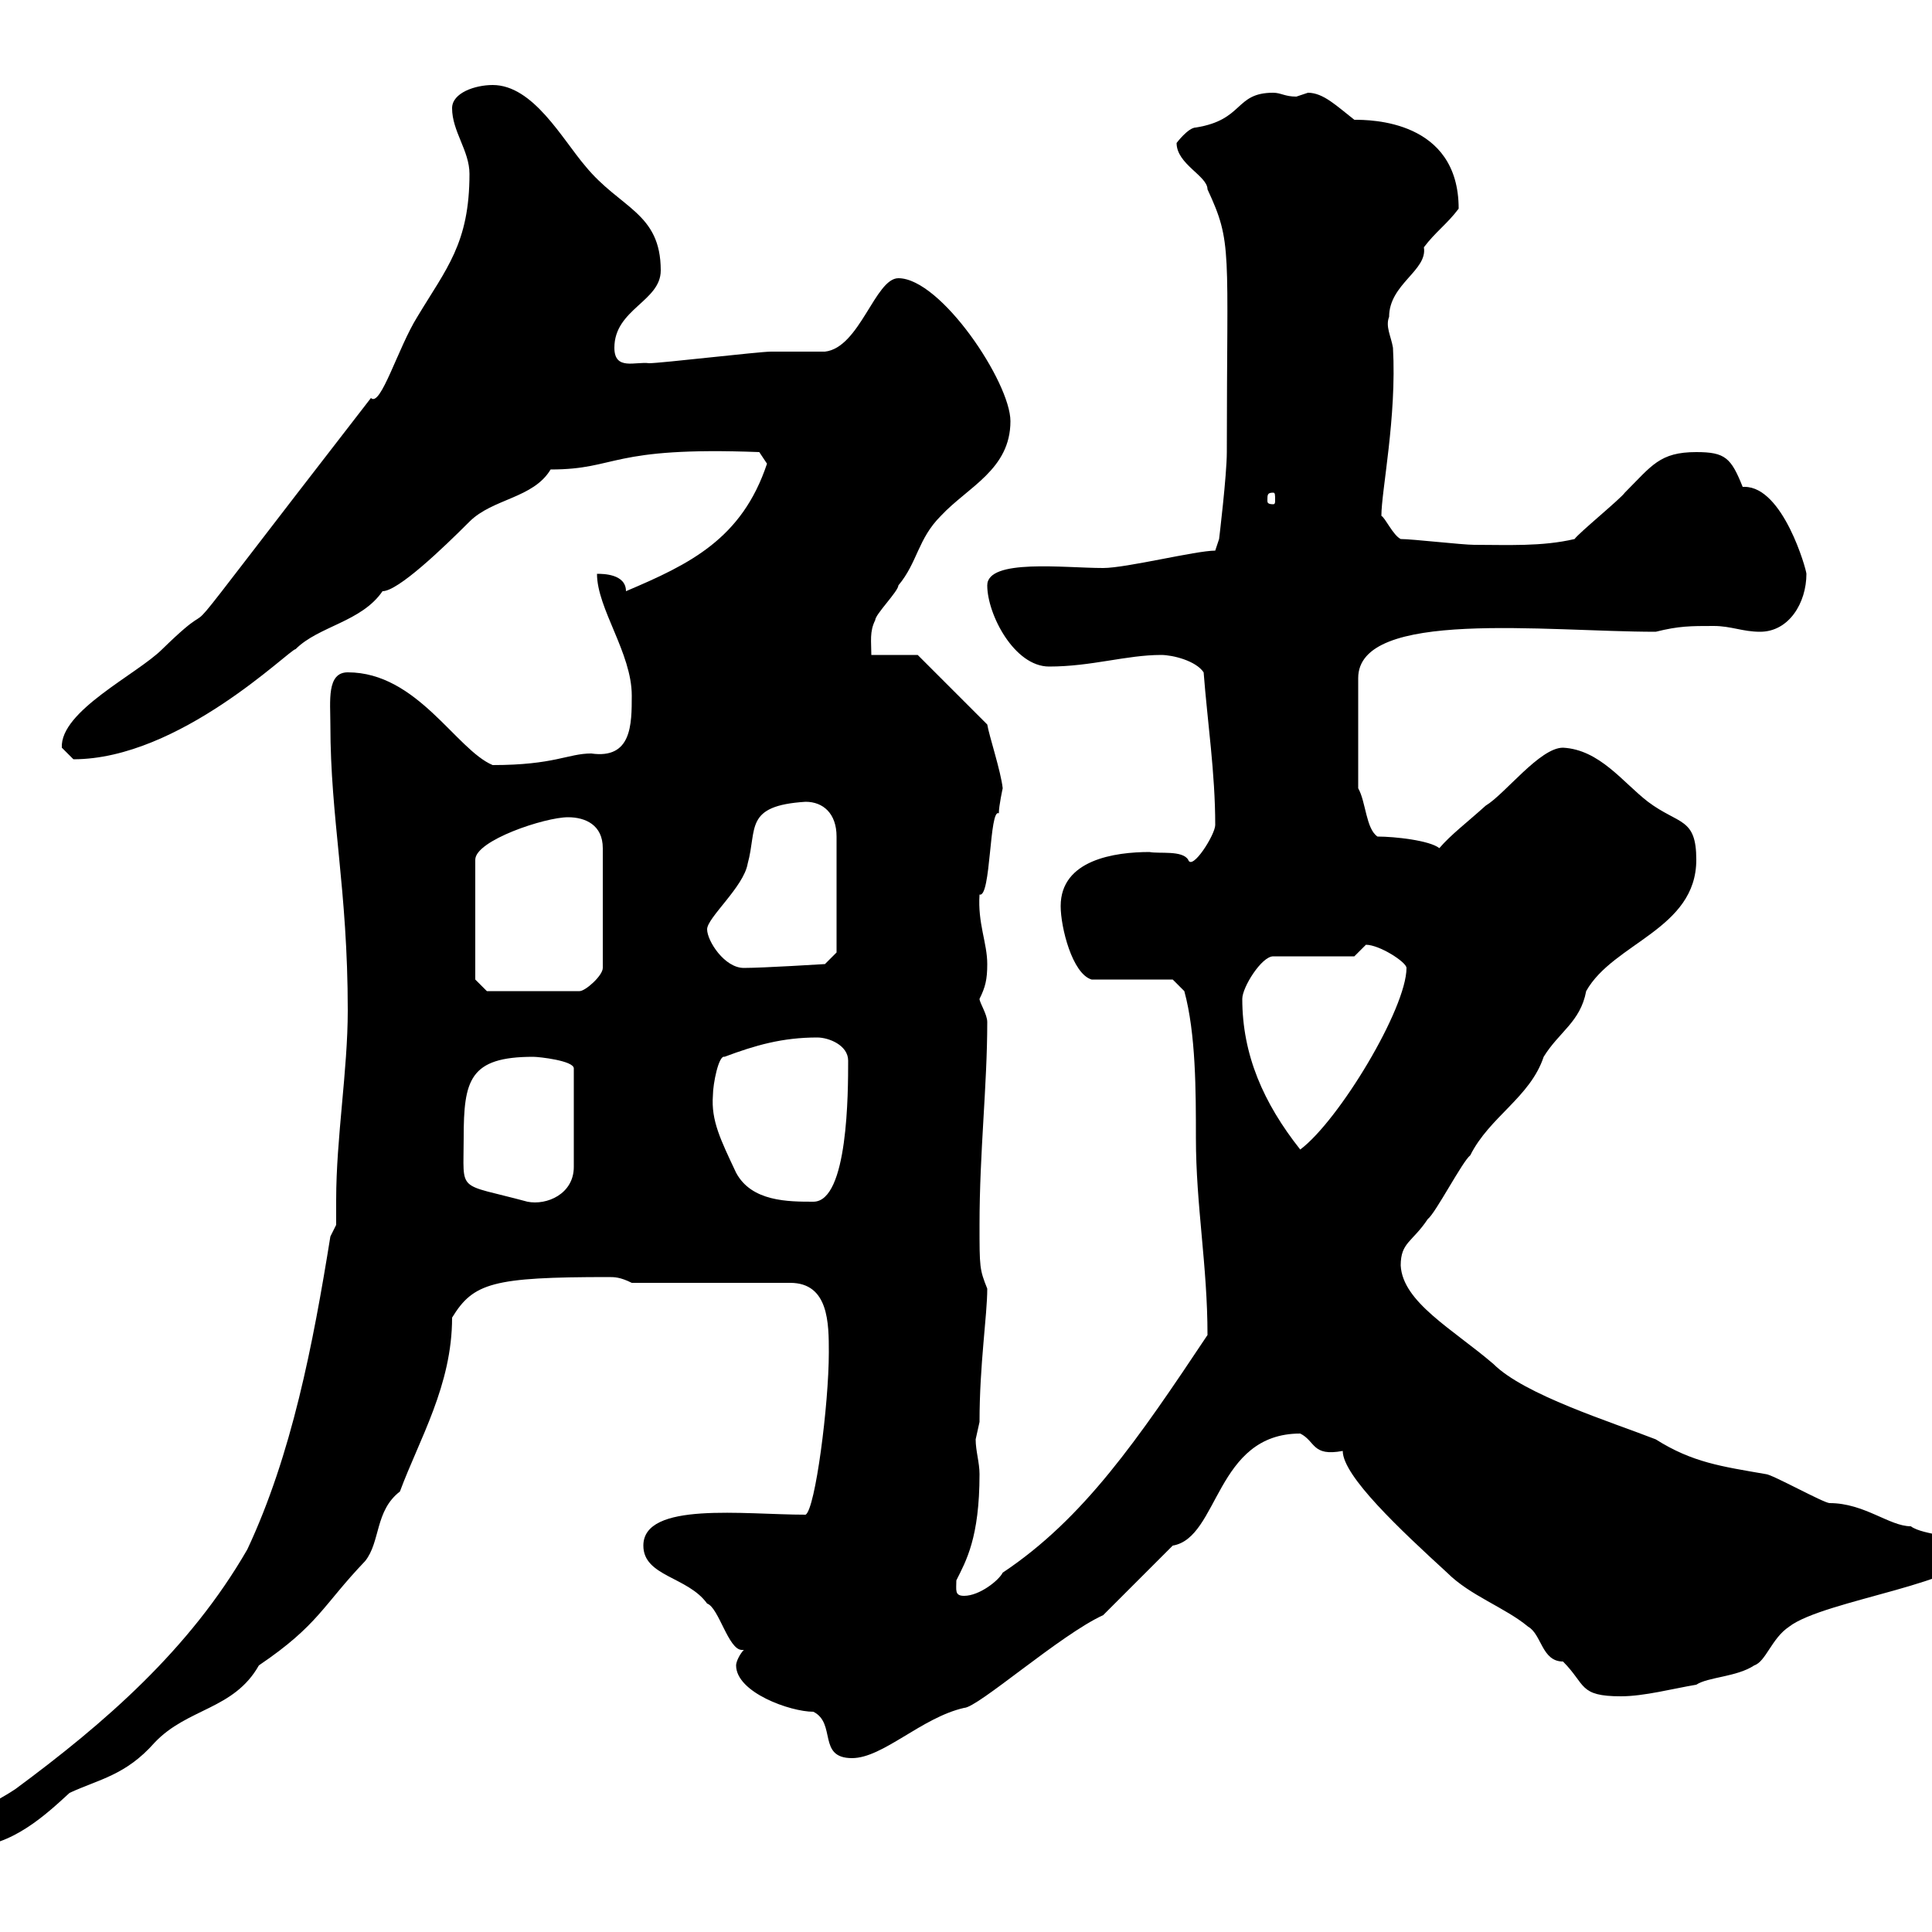 <svg xmlns="http://www.w3.org/2000/svg" xmlns:xlink="http://www.w3.org/1999/xlink" width="300" height="300"><path d="M-7.20 285C-6.60 286.80-6.60 286.80-4.80 286.80C1.80 286.80 7.20 281.70 10.80 278.40C15.30 276.30 19.50 275.70 24 270.60C29.10 265.20 36.30 265.50 40.20 258.60C49.50 252.30 50.10 249.30 56.70 242.40C59.10 239.40 58.20 234.60 62.10 231.60C65.10 223.50 70.20 215.10 70.20 204.60C73.50 199.20 76.50 198.30 94.50 198.30C95.40 198.30 96.30 198.30 98.10 199.20L122.70 199.20C128.70 199.20 128.70 205.50 128.70 210C128.70 218.10 126.60 234.30 125.10 235.20C115.50 235.20 99.90 233.10 99.90 240C99.90 244.80 106.80 244.80 109.80 249C111.60 249.60 113.10 256.20 115.20 256.20C115.20 256.20 115.50 256.20 115.50 256.20C114.90 256.80 114.30 258 114.30 258.60C114.30 262.80 122.70 265.80 126.30 265.80C129.90 267.60 126.90 273 132.30 273C137.10 273 143.10 266.70 149.70 265.20C151.80 265.20 164.70 253.80 171.30 250.80L182.10 240C189.30 238.80 188.70 222.60 201.90 222.60C204.30 223.80 203.70 226.20 208.50 225.30C208.50 229.20 217.50 237.60 224.70 244.20C228.30 247.80 233.70 249.60 237.30 252.60C239.40 253.80 239.40 258 242.70 258C246.30 261.60 245.10 263.40 251.70 263.40C255.30 263.40 259.80 262.20 263.40 261.60C265.20 260.40 269.70 260.40 272.40 258.60C274.20 258 275.10 254.40 277.80 252.60C283.20 248.40 306.60 245.70 306.60 240.60C304.20 238.20 298.80 238.50 296.70 237C293.40 237 289.50 233.40 284.10 233.40C283.20 233.40 275.10 228.90 274.20 228.90C267.30 227.70 262.80 227.10 257.10 223.50C250.20 220.80 236.70 216.60 231.90 211.80C225.60 206.40 217.80 202.20 217.50 196.50C217.50 192.90 219.30 192.90 221.70 189.30C222.90 188.40 227.10 180.30 228.30 179.40C231.30 173.40 237.60 170.40 239.70 164.10C242.10 160.20 245.40 158.70 246.30 153.90C250.50 146.40 263.40 144.30 263.40 133.50C263.40 126.90 260.70 128.10 255.90 124.50C252 121.50 248.40 116.40 242.70 116.10C239.10 116.10 233.70 123.30 230.70 125.10C227.70 127.80 225.30 129.60 223.50 131.70C222 130.50 216.60 129.90 213.90 129.90C212.10 128.70 212.10 124.50 210.90 122.40L210.90 105.30C210.90 94.50 240 98.10 257.10 98.10C260.70 97.20 262.50 97.20 266.10 97.20C268.80 97.20 270.60 98.10 273.30 98.10C277.80 98.10 280.50 93.60 280.50 89.10C280.50 88.50 276.90 75.60 270.90 75.60C270.90 75.60 270.60 75.60 270.60 75.60C268.80 71.10 267.90 70.20 263.40 70.20C257.70 70.20 256.50 72.30 252.30 76.50C251.70 77.40 245.10 82.80 244.50 83.70C239.40 84.90 234 84.60 228.90 84.60C227.10 84.60 219.30 83.70 217.50 83.70C216.30 83.10 215.10 80.40 214.50 80.10C214.50 76.20 216.90 64.80 216.30 54C216 52.20 215.10 50.70 215.70 49.20C215.70 44.10 221.70 42 221.10 38.40C222.90 36 224.70 34.80 226.50 32.40C226.50 18.60 212.70 18.60 210.30 18.60C207.60 16.50 205.50 14.40 203.10 14.40C203.10 14.40 201.30 15 201.30 15C199.50 15 198.90 14.40 197.70 14.40C191.70 14.40 193.20 18.60 185.70 19.80C184.50 19.80 182.70 22.20 182.70 22.20C182.70 25.50 187.50 27.30 187.50 29.40C191.40 37.80 190.50 38.40 190.50 70.20C190.50 73.80 189.30 83.70 189.30 83.70L188.70 85.50C185.70 85.50 174.90 88.20 171.30 88.20C165.30 88.20 153.30 86.70 153.30 90.90C153.30 95.40 157.50 103.50 162.90 103.50C169.50 103.50 174.90 101.70 180.30 101.70C182.10 101.70 185.70 102.60 186.90 104.40C187.50 112.20 188.70 120 188.70 128.10C188.70 129.60 185.10 135.30 184.50 133.50C183.60 132 180 132.60 178.50 132.30C173.10 132.30 164.70 133.50 164.70 140.70C164.70 144 166.50 151.20 169.50 152.10L182.10 152.10L183.90 153.90C185.70 160.50 185.70 169.50 185.70 176.70C185.70 187.20 187.50 196.50 187.50 207.30C176.70 223.50 168.30 235.80 155.70 244.20C155.10 245.40 152.10 247.80 149.70 247.80C148.20 247.80 148.50 246.90 148.50 245.40C150 242.40 152.10 238.80 152.10 228.90C152.10 227.10 151.50 225.30 151.50 223.50C151.50 223.50 152.10 220.80 152.10 220.80C152.10 211.80 153.30 204.30 153.30 200.10C152.10 197.10 152.10 196.80 152.10 190.20C152.10 178.80 153.30 168.60 153.30 158.70C153.30 157.50 152.10 155.70 152.10 155.10C153 153.30 153.30 152.10 153.30 149.70C153.30 146.40 151.80 143.40 152.10 138.90C153.90 139.50 153.60 125.40 155.10 126.30C155.10 125.10 155.70 122.40 155.70 122.40C155.40 119.70 153.60 114.30 153.30 112.50L142.50 101.70L135.30 101.70C135.30 99.60 135 98.10 135.90 96.30C135.90 95.40 139.50 91.80 139.50 90.90C142.50 87.30 142.50 83.70 146.10 80.10C150.30 75.60 156.90 72.90 156.90 65.40C156.90 59.40 146.10 43.20 139.50 43.20C135.90 43.20 133.50 54 128.10 54.60C126.90 54.60 120.90 54.60 119.70 54.60C117.90 54.60 102.60 56.40 100.80 56.40C98.70 56.10 95.40 57.60 95.40 54C95.40 48 102.60 46.80 102.60 42C102.60 33 96.30 32.40 90.90 25.80C87.30 21.60 82.80 13.20 76.50 13.20C73.80 13.20 70.20 14.40 70.20 16.80C70.20 20.40 72.90 23.40 72.90 27C72.90 37.80 69.30 41.70 64.80 49.20C61.80 54 59.10 63.30 57.60 61.80C20.40 109.80 37.50 88.80 25.20 100.80C21.30 104.70 9.30 110.40 9.60 116.10C9.60 116.10 11.40 117.90 11.40 117.90C27.90 117.90 45 100.80 45.90 100.80C49.50 97.20 56.10 96.60 59.40 91.80C61.80 91.80 68.70 85.20 72.90 81C76.50 77.40 82.80 77.40 85.50 72.90C96 72.90 94.50 69.30 117.90 70.20L119.10 72C115.20 83.70 107.10 87.60 97.20 91.80C97.20 89.10 93.60 89.10 92.70 89.10C92.70 94.50 98.10 101.40 98.10 108C98.10 112.50 98.10 117.90 91.80 117C88.20 117 86.10 118.80 76.50 118.80C70.80 116.40 64.80 104.40 54 104.40C50.70 104.40 51.30 108.90 51.30 112.50C51.30 127.20 54 138 54 156.90C54 166.20 52.20 176.70 52.20 186.30C52.20 187.50 52.20 189 52.20 190.20L51.30 192C48.60 208.80 45.30 225.90 38.40 240.60C29.40 256.20 16.20 267.60 2.40 277.80C-1.20 280.20-4.80 281.40-7.20 285ZM72 176.70C72 167.70 72.90 164.10 82.80 164.10C83.70 164.10 89.10 164.70 89.10 165.90L89.10 181.20C89.10 185.40 84.90 187.20 81.90 186.60C70.80 183.60 72 185.40 72 176.70ZM110.70 170.10C110.70 168.30 111.60 163.80 112.50 164.10C117.30 162.30 121.50 161.10 126.90 161.10C128.70 161.10 131.70 162.30 131.70 164.70C131.70 169.50 131.70 186.60 126.30 186.60C122.40 186.60 116.70 186.60 114.30 182.10C111.90 177 110.40 174 110.70 170.10ZM192.90 155.10C192.90 153.30 195.90 148.50 197.70 148.50L210.30 148.50C210.30 148.50 212.10 146.70 212.10 146.70C214.20 146.70 218.40 149.40 218.40 150.30C218.40 156.60 207.90 174 201.90 178.50C196.20 171.30 192.90 163.80 192.90 155.10ZM73.80 152.10L73.80 133.50C73.80 130.50 84.60 126.90 88.20 126.90C90.90 126.90 93.60 128.10 93.60 131.70L93.60 150.30C93.60 151.50 90.90 153.90 90 153.90L75.60 153.90ZM109.80 144.30C109.80 142.50 115.50 137.70 116.10 134.10C117.60 128.70 115.50 125.10 125.10 124.50C127.80 124.50 129.90 126.30 129.90 129.90L129.90 147.90L128.10 149.70C128.10 149.70 118.50 150.30 115.50 150.30C112.50 150.30 109.80 146.10 109.80 144.30ZM197.70 76.50C198 76.50 198 76.80 198 77.70C198 78 198 78.30 197.70 78.30C196.80 78.30 196.80 78 196.80 77.70C196.80 76.80 196.80 76.50 197.70 76.50Z"/></svg>